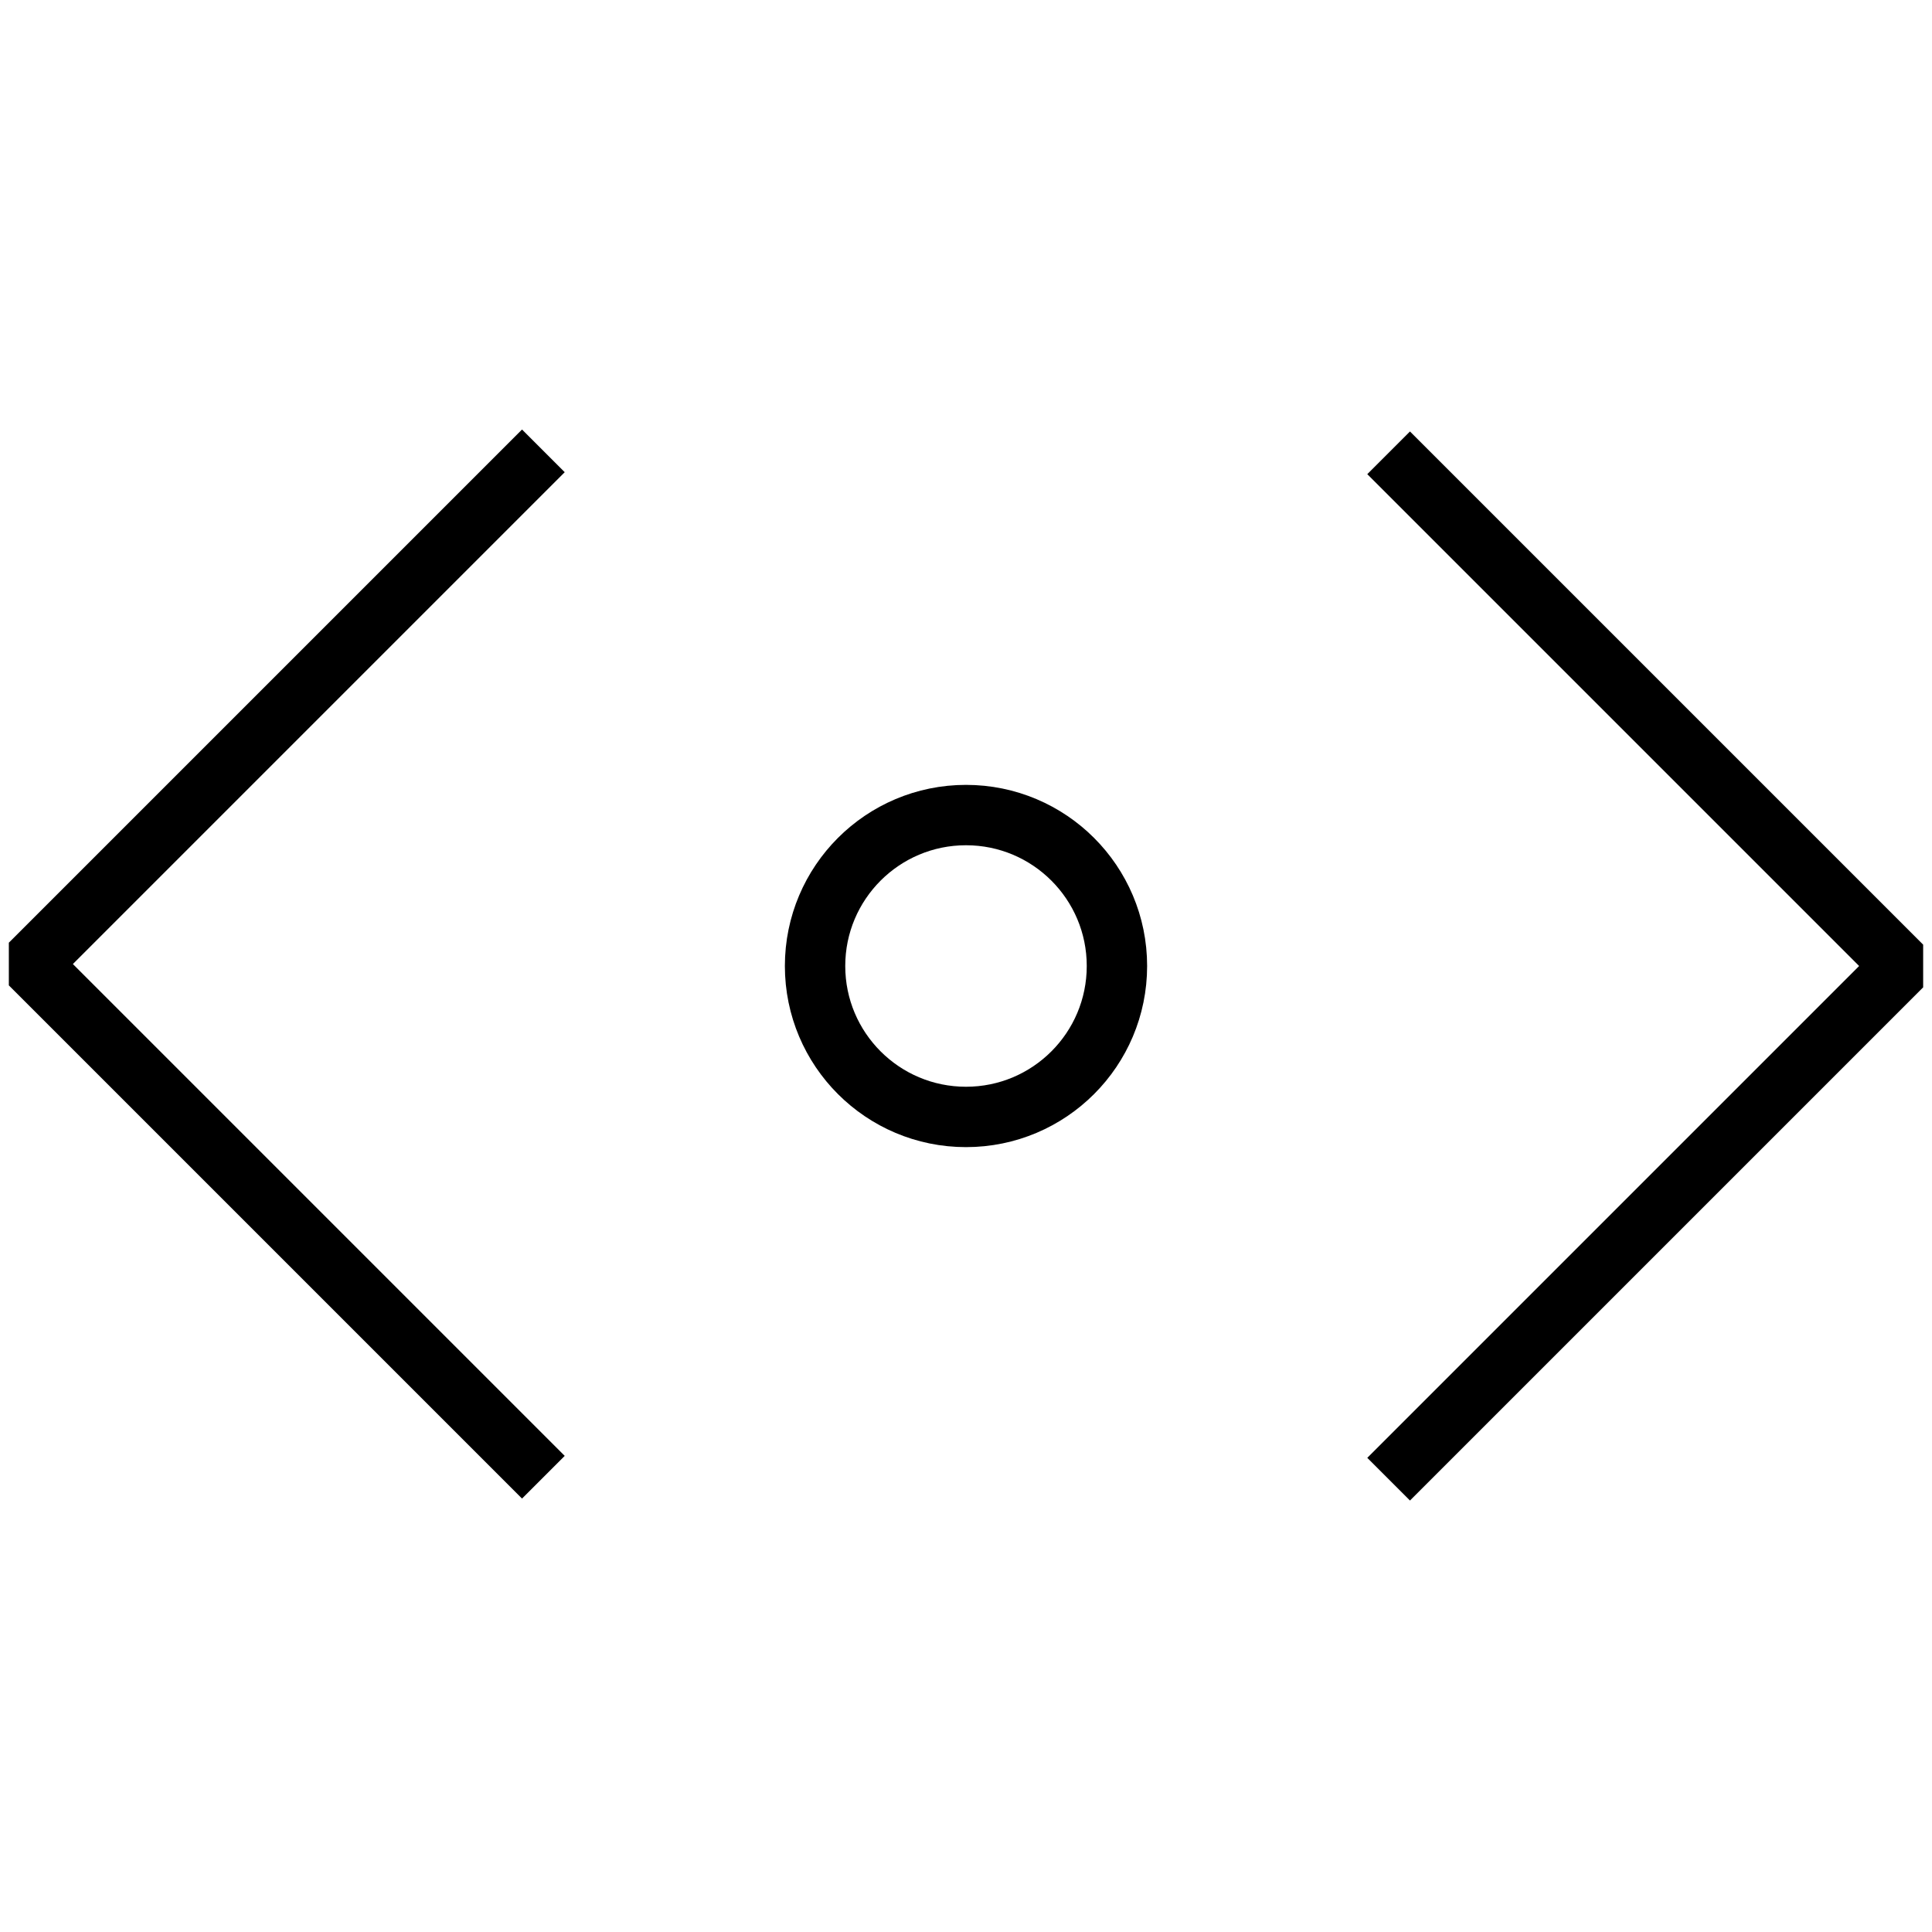<!-- Generator: Adobe Illustrator 16.0.0, SVG Export Plug-In . SVG Version: 6.00 Build 0)  -->
<svg version="1.1"  xmlns="http://www.w3.org/2000/svg" xmlns:xlink="http://www.w3.org/1999/xlink" x="0px" y="0px"
	 width="64px" height="64px" viewBox="0 0 64 64" enable-background="new 0 0 64 64" xml:space="preserve">
<g>
	<polyline fill="none" stroke="#000000" stroke-width="2" stroke-linejoin="bevel" stroke-miterlimit="10" points="46,15 63,32 
		46,49 	"/>
</g>
<g>
	<polyline fill="none" stroke="#000000" stroke-width="2" stroke-linejoin="bevel" stroke-miterlimit="10" points="18,48.935 
		1,31.935 18,14.935 	"/>
</g>
<circle fill="none" stroke="#000000" stroke-width="2" stroke-linejoin="bevel" stroke-miterlimit="10" cx="32" cy="32" r="5"/>
</svg>
